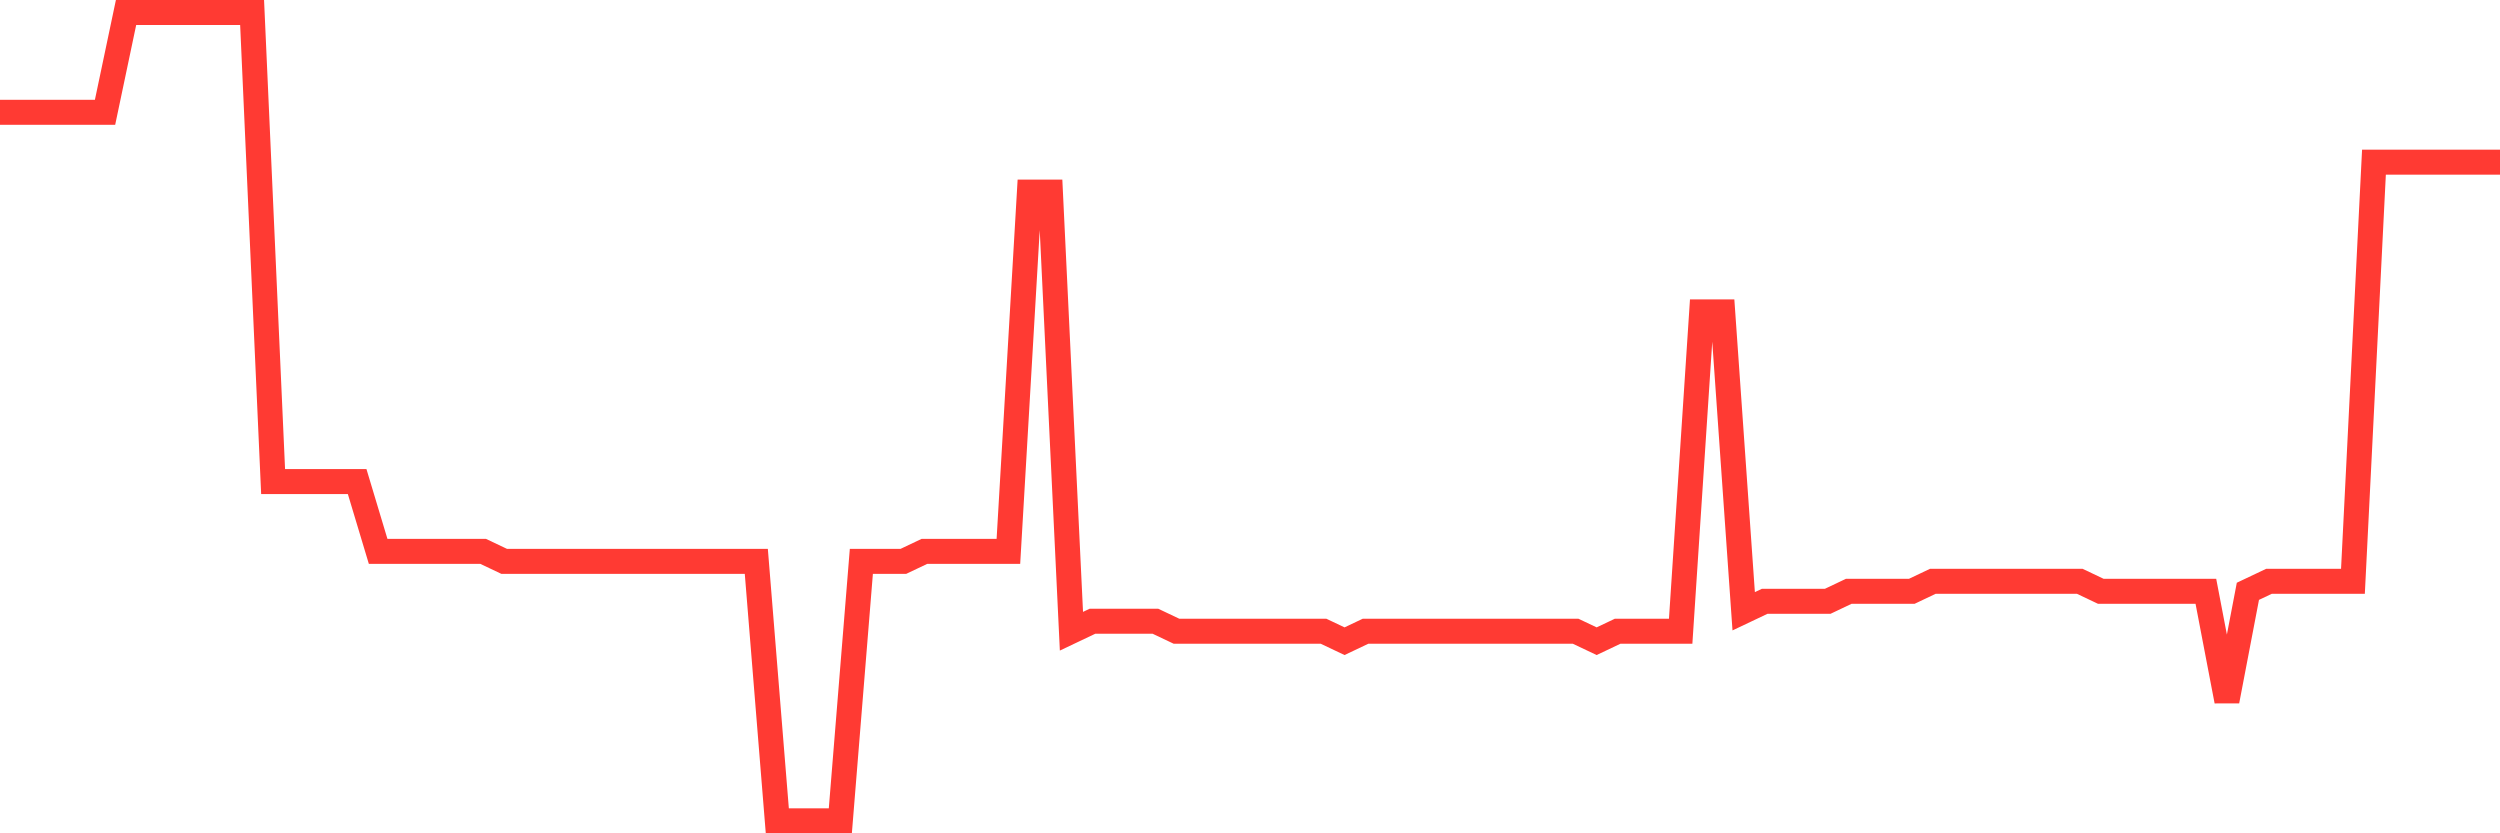 <svg
  xmlns="http://www.w3.org/2000/svg"
  xmlns:xlink="http://www.w3.org/1999/xlink"
  width="120"
  height="40"
  viewBox="0 0 120 40"
  preserveAspectRatio="none"
>
  <polyline
    points="0,5.39 1.008,5.39 2.017,5.39 3.025,5.39 4.034,5.39 5.042,5.39 6.05,0.6 7.059,0.6 8.067,0.6 9.076,0.6 10.084,0.6 11.092,0.6 12.101,0.6 13.109,23.114 14.118,23.114 15.126,23.114 16.134,23.114 17.143,23.114 18.151,26.467 19.16,26.467 20.168,26.467 21.176,26.467 22.185,26.467 23.193,26.467 24.202,26.946 25.21,26.946 26.218,26.946 27.227,26.946 28.235,26.946 29.244,26.946 30.252,26.946 31.261,26.946 32.269,26.946 33.277,26.946 34.286,26.946 35.294,26.946 36.303,26.946 37.311,39.4 38.319,39.4 39.328,39.4 40.336,39.4 41.345,26.946 42.353,26.946 43.361,26.946 44.37,26.467 45.378,26.467 46.387,26.467 47.395,26.467 48.403,26.467 49.412,9.222 50.42,9.222 51.429,30.299 52.437,29.82 53.445,29.82 54.454,29.82 55.462,29.82 56.471,30.299 57.479,30.299 58.487,30.299 59.496,30.299 60.504,30.299 61.513,30.299 62.521,30.299 63.529,30.299 64.538,30.778 65.546,30.299 66.555,30.299 67.563,30.299 68.571,30.299 69.58,30.299 70.588,30.299 71.597,30.299 72.605,30.299 73.613,30.299 74.622,30.299 75.63,30.299 76.639,30.778 77.647,30.299 78.655,30.299 79.664,30.299 80.672,30.299 81.681,14.97 82.689,14.97 83.697,29.341 84.706,28.862 85.714,28.862 86.723,28.862 87.731,28.862 88.739,28.383 89.748,28.383 90.756,28.383 91.765,28.383 92.773,27.904 93.782,27.904 94.79,27.904 95.798,27.904 96.807,27.904 97.815,27.904 98.824,27.904 99.832,27.904 100.84,28.383 101.849,28.383 102.857,28.383 103.866,28.383 104.874,28.383 105.882,28.383 106.891,33.652 107.899,28.383 108.908,27.904 109.916,27.904 110.924,27.904 111.933,27.904 112.941,27.904 113.95,7.785 114.958,7.785 115.966,7.785 116.975,7.785 117.983,7.785 118.992,7.785 120,7.785"
    fill="none"
    stroke="#ff3a33"
    stroke-width="1.2"
  >
  </polyline>
</svg>